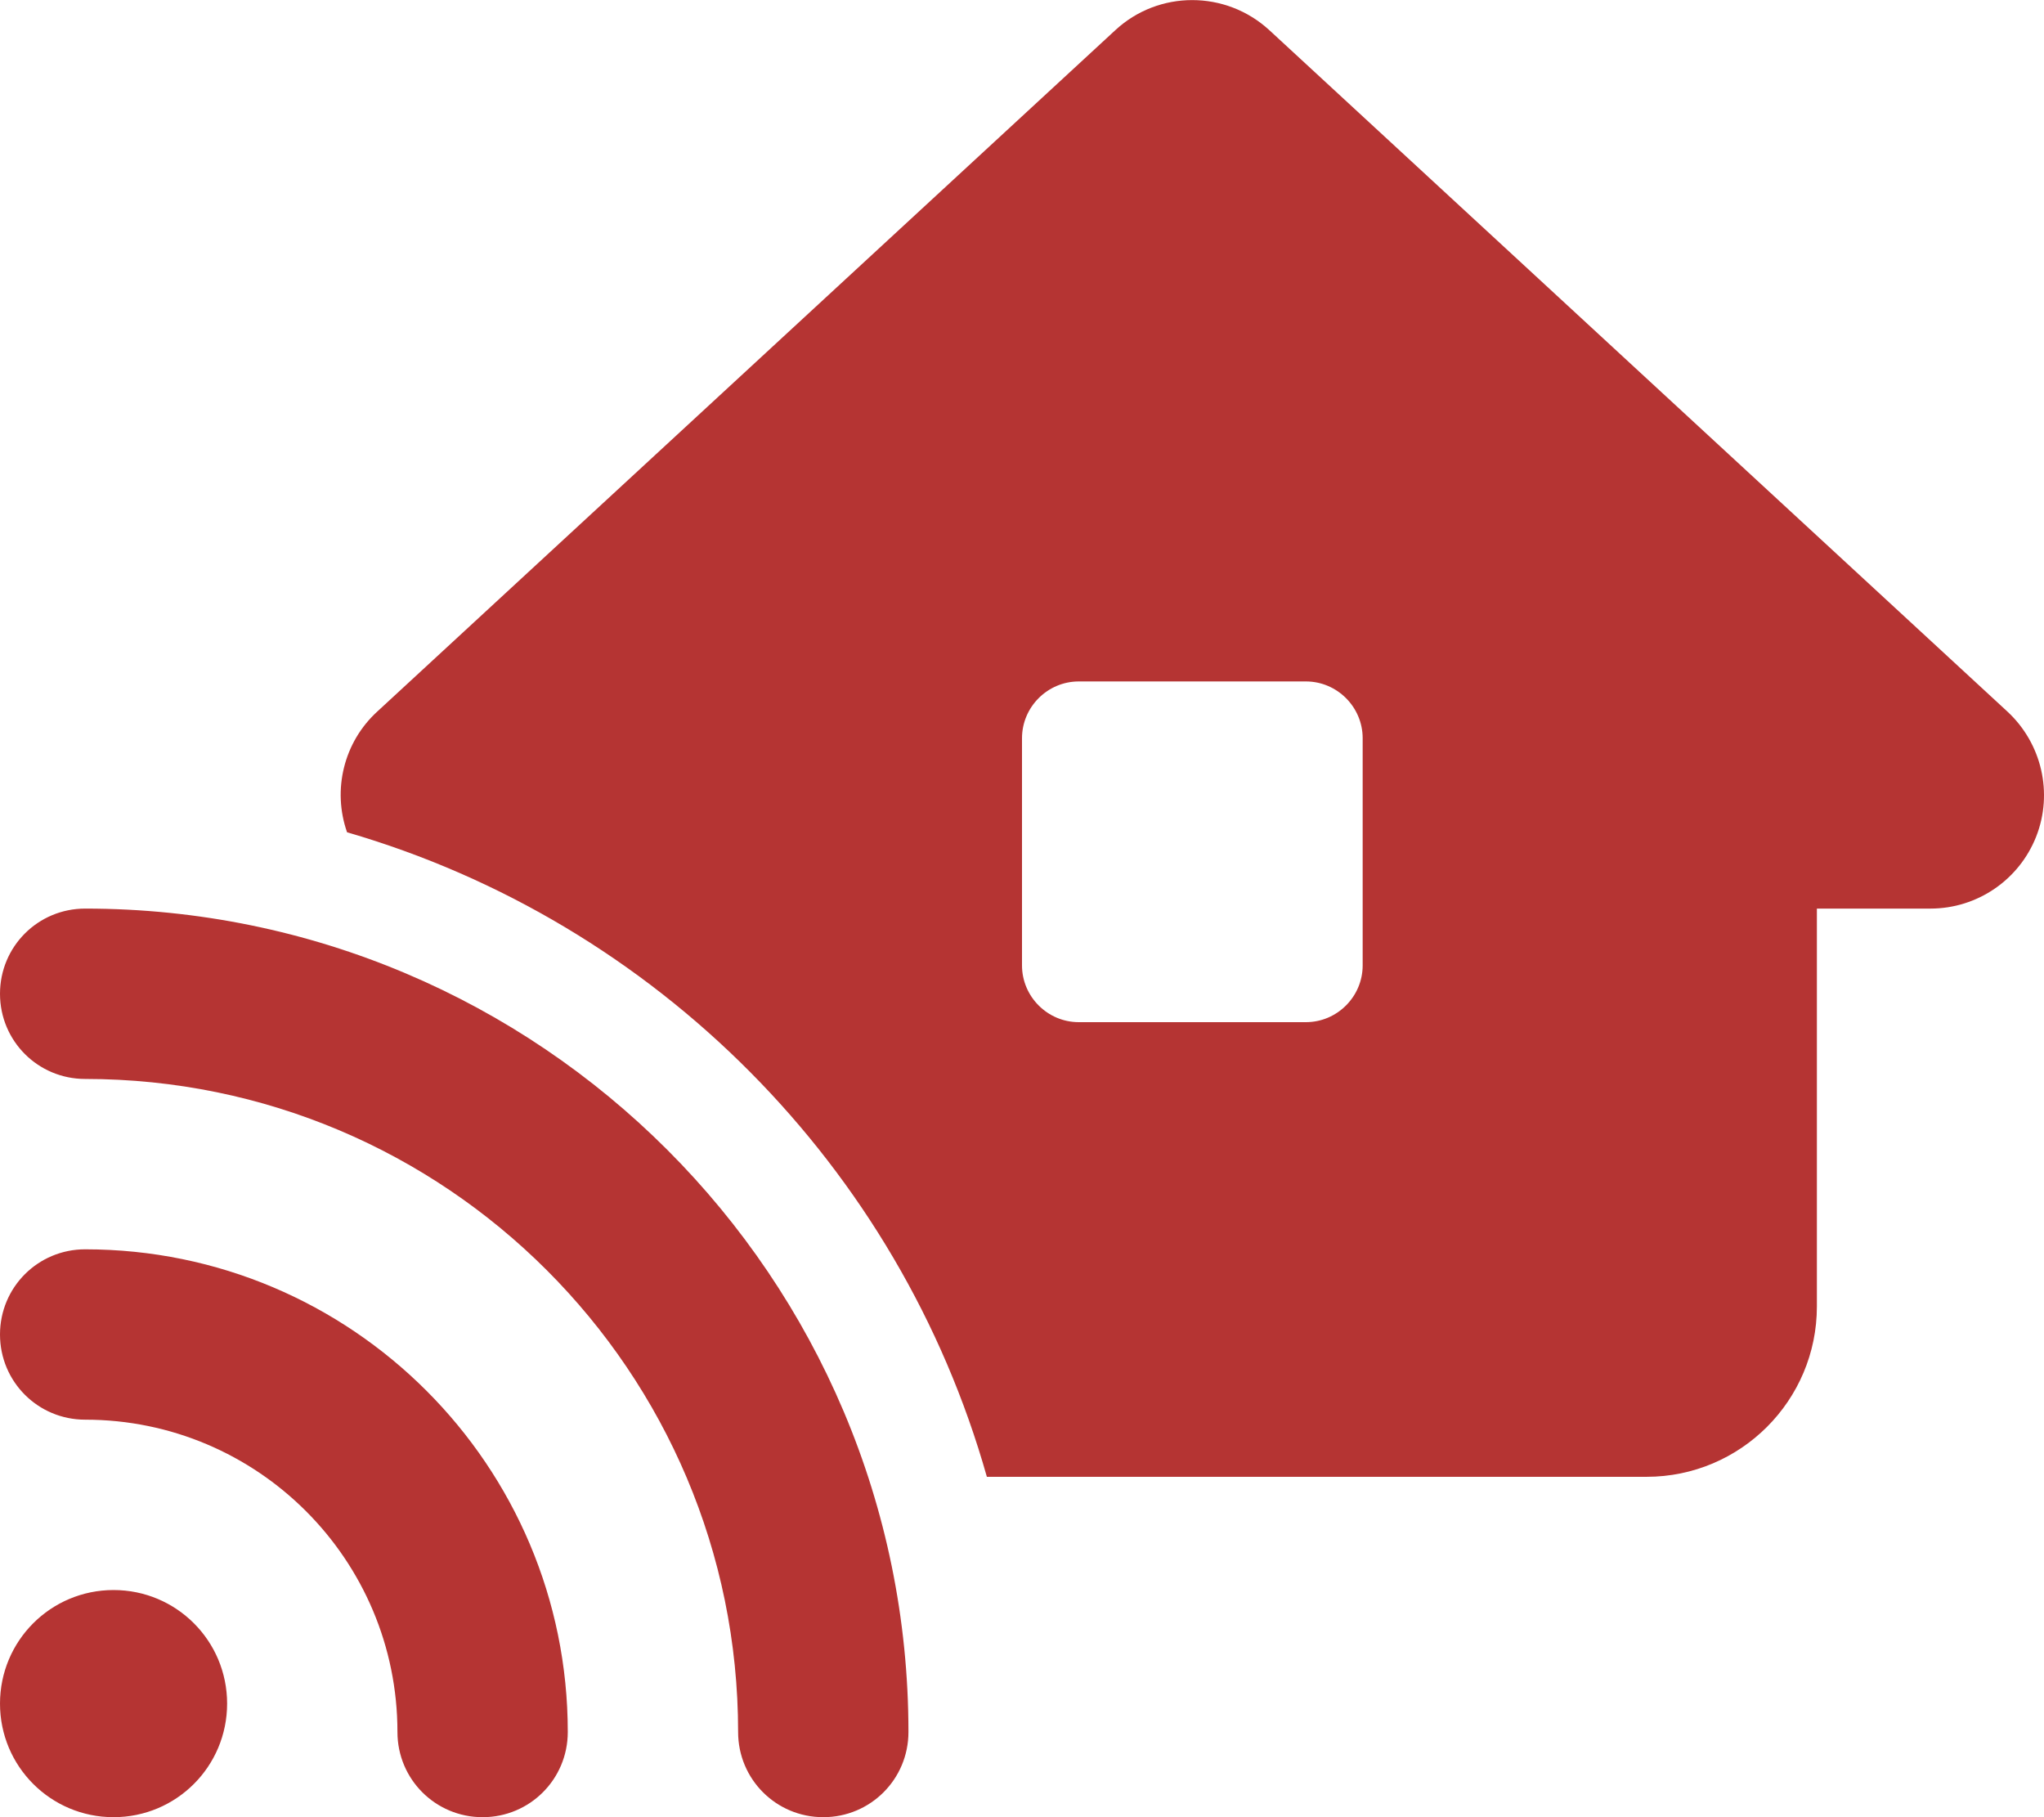 <?xml version="1.0" encoding="utf-8"?>
<!-- Generator: Adobe Illustrator 27.9.3, SVG Export Plug-In . SVG Version: 9.03 Build 53313)  -->
<svg version="1.1" id="Layer_1" xmlns="http://www.w3.org/2000/svg" xmlns:xlink="http://www.w3.org/1999/xlink" x="0px" y="0px"
	 viewBox="0 0 576 512" style="enable-background:new 0 0 576 512;" xml:space="preserve">
<style type="text/css">
	.st0{fill:#B53433;}
</style>
<path class="st0" d="M357.7,8.5c-12.3-11.3-31.2-11.3-43.4,0l-208,192c-9.4,8.6-12.7,22-8.5,34c87.1,25.3,155.6,94.2,180.3,181.6
	H464c26.5,0,48-21.5,48-48V256h32c13.2,0,25-8.1,29.8-20.3s1.6-26.2-8.1-35.2L357.7,8.5z M288,208c0-8.8,7.2-16,16-16h64
	c8.8,0,16,7.2,16,16v64c0,8.8-7.2,16-16,16h-64c-8.8,0-16-7.2-16-16V208z M24,256c-13.3,0-24,10.7-24,24s10.7,24,24,24
	c101.6,0,184,82.4,184,184c0,13.3,10.7,24,24,24s24-10.7,24-24C256,359.9,152.1,256,24,256z M32,512c17.7,0,32-14.3,32-32
	s-14.3-32-32-32S0,462.3,0,480S14.3,512,32,512z M0,376c0,13.3,10.7,24,24,24c48.6,0,88,39.4,88,88c0,13.3,10.7,24,24,24
	s24-10.7,24-24c0-75.1-60.9-136-136-136C10.7,352,0,362.7,0,376z"/>
</svg>
